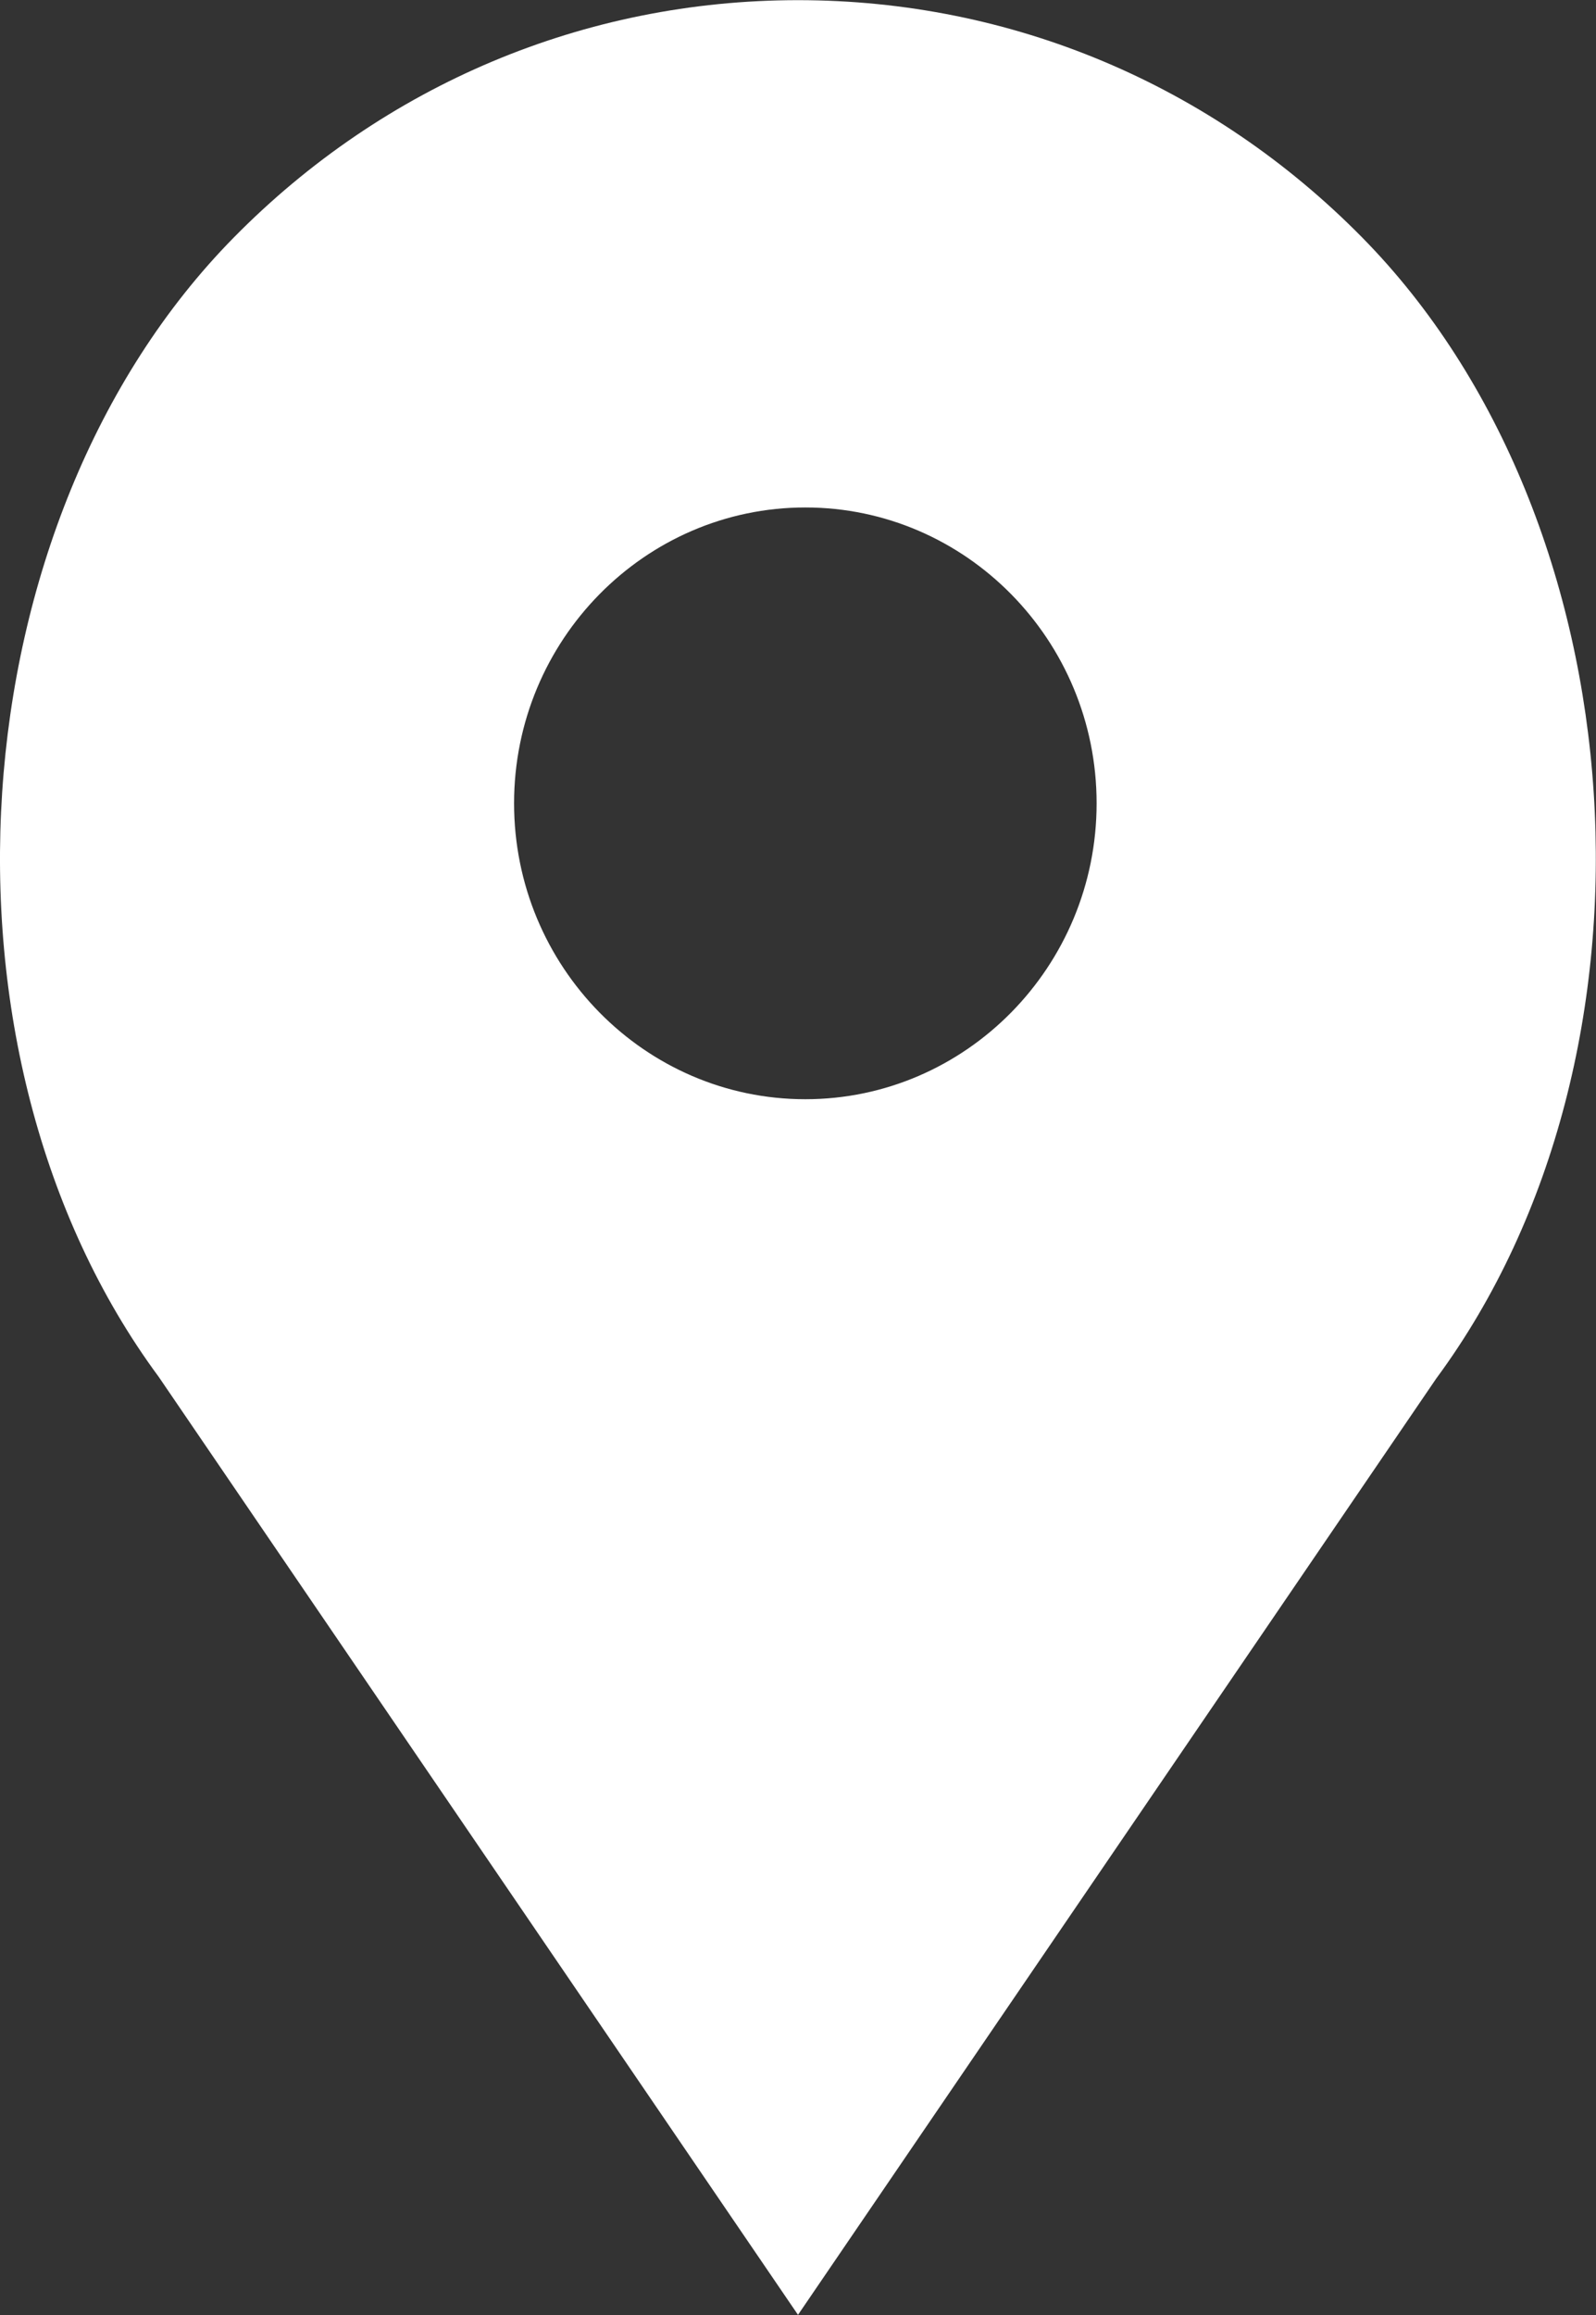 <?xml version="1.0" encoding="UTF-8"?> <!-- Generator: Adobe Illustrator 16.0.4, SVG Export Plug-In . SVG Version: 6.00 Build 0) --> <svg xmlns="http://www.w3.org/2000/svg" xmlns:xlink="http://www.w3.org/1999/xlink" id="Layer_1" x="0px" y="0px" width="20px" height="29px" viewBox="0 0 20 29" xml:space="preserve"><rect x="0" y="0" width="20" height="29" fill="#333333" stroke="none"/> <path fill="#FFFFFF" d="M17.071,2.976c-1.889-1.918-4.4-2.974-7.071-2.974c-2.671,0-5.183,1.056-7.071,2.974 c-3.495,3.549-3.93,10.227-0.94,14.272L10,28.998l8-11.732C21,13.203,20.566,6.525,17.071,2.976z M10.092,13.77 c-2.013,0-3.65-1.663-3.65-3.707c0-2.043,1.638-3.706,3.65-3.706c2.012,0,3.65,1.663,3.65,3.706 C13.742,12.107,12.104,13.77,10.092,13.77z"></path> </svg> 